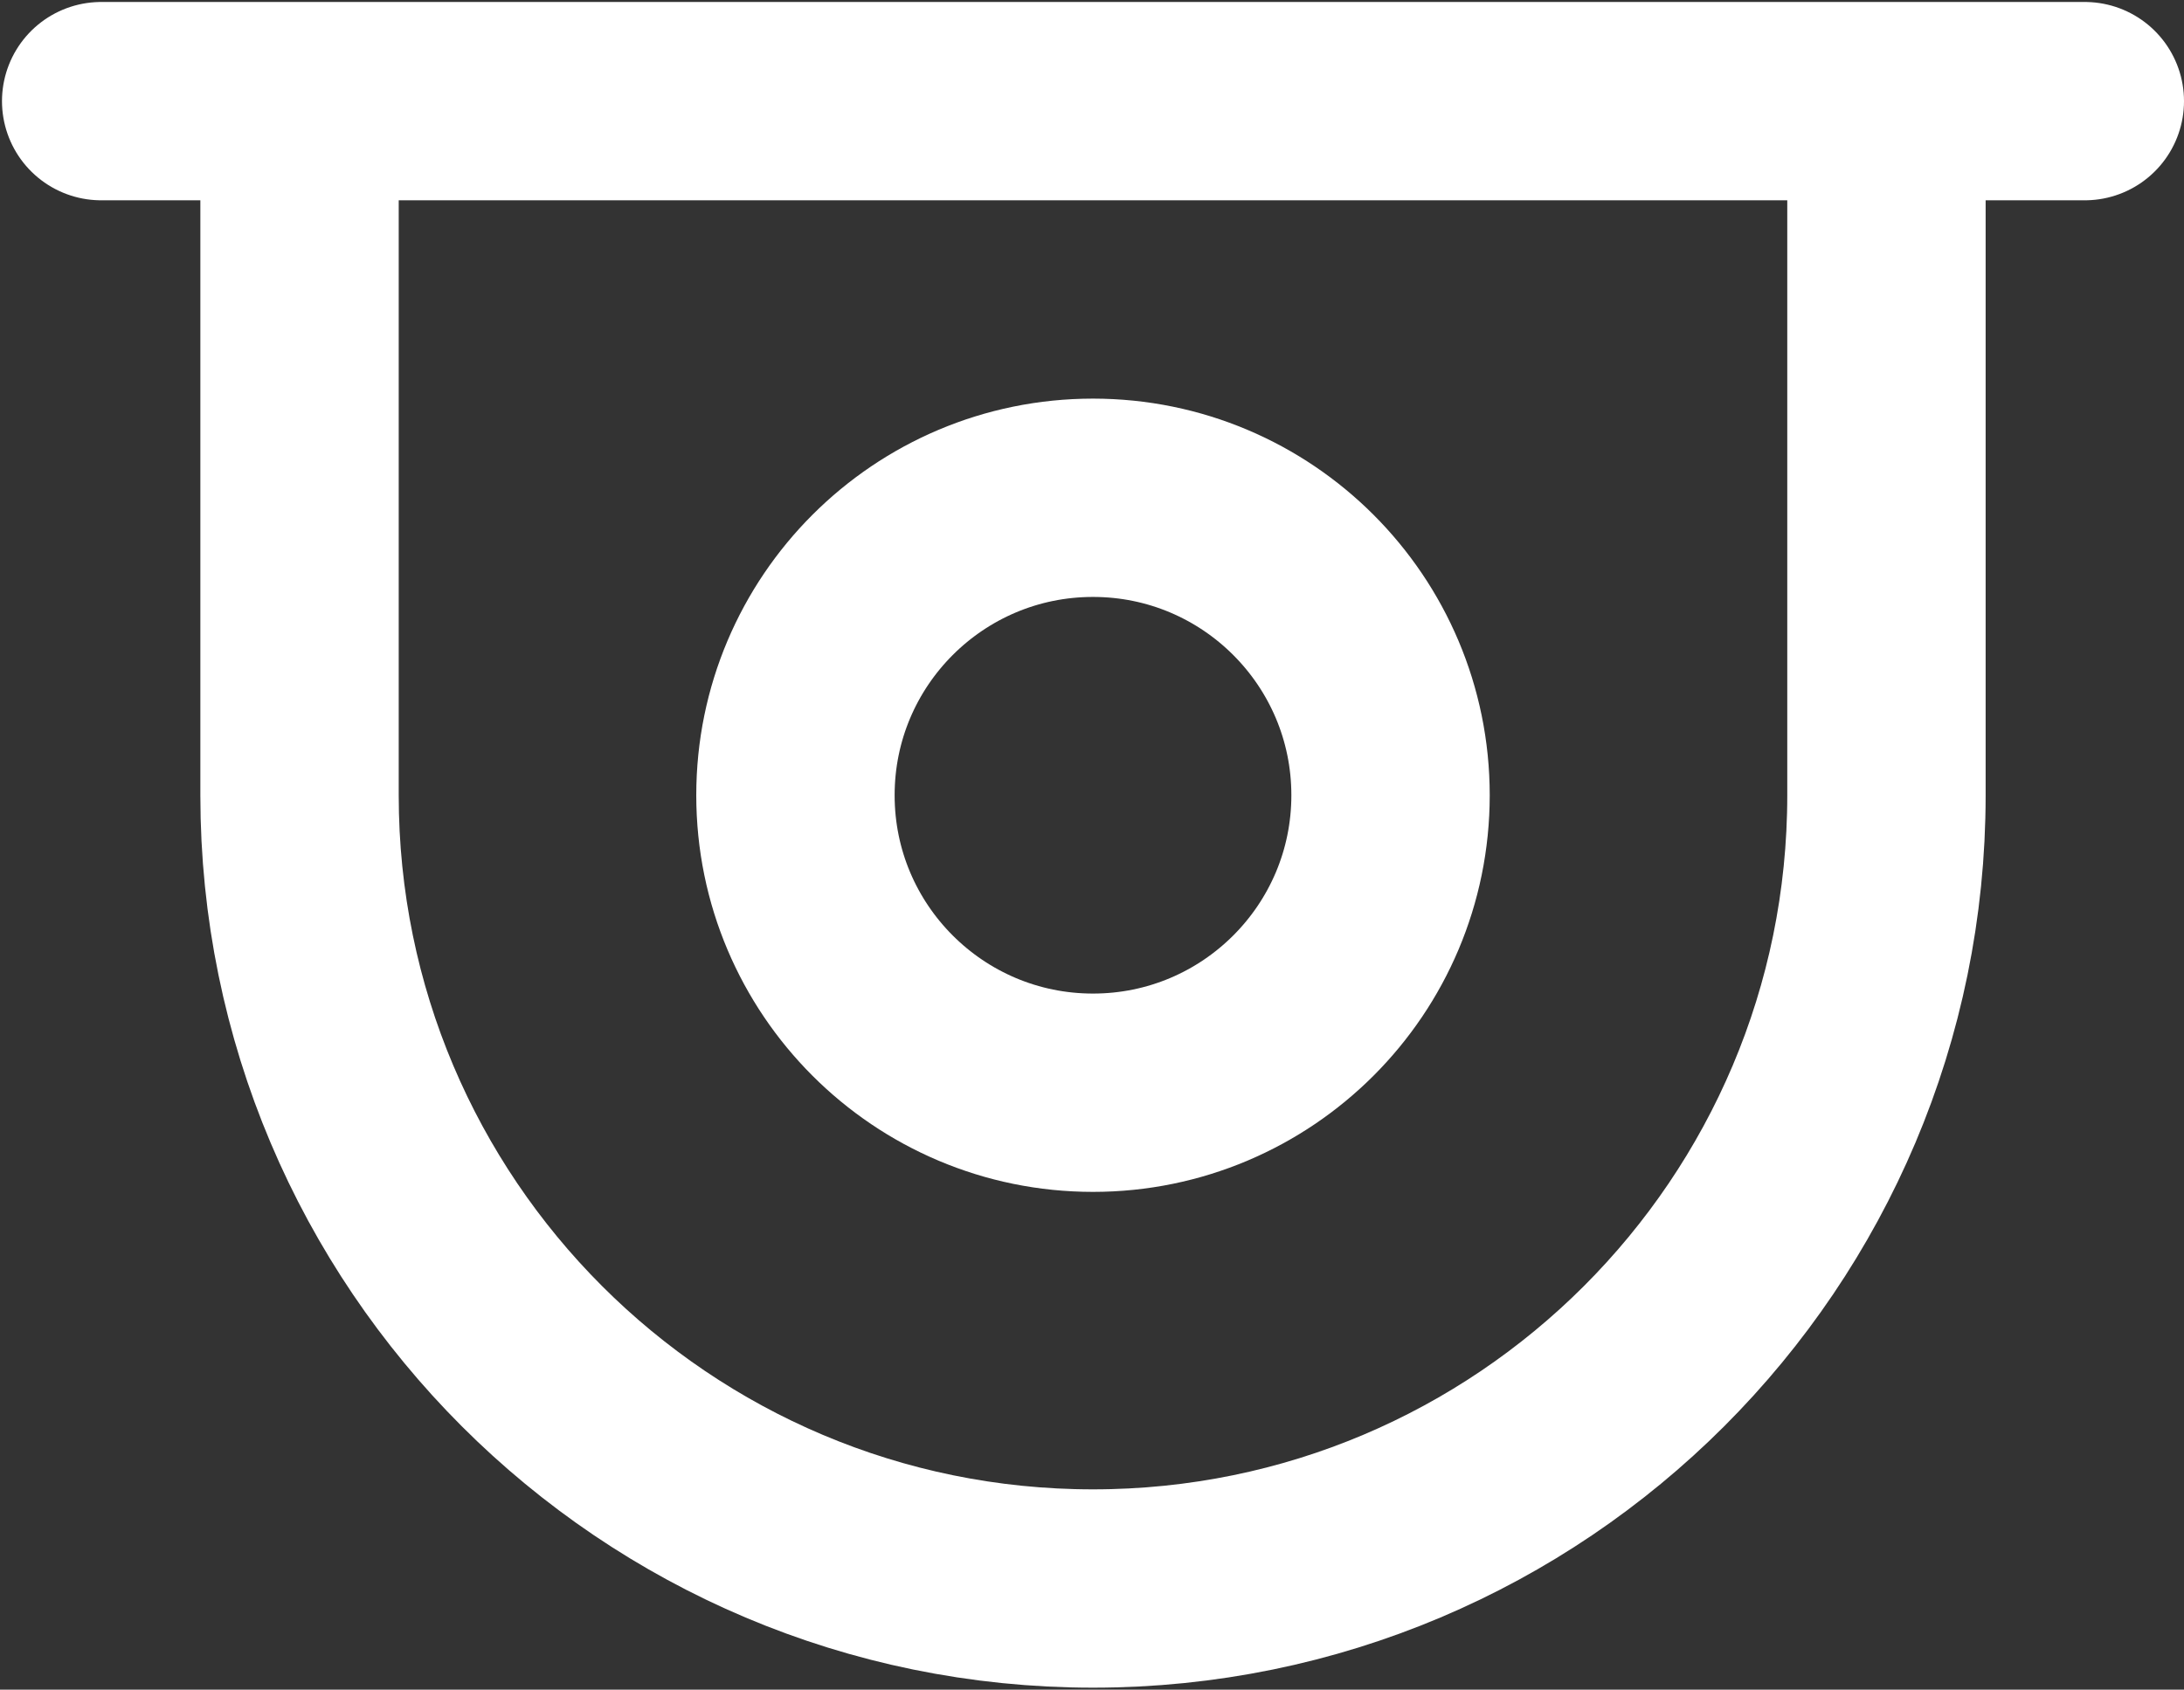 <?xml version="1.0" encoding="UTF-8"?> <svg xmlns="http://www.w3.org/2000/svg" width="734" height="568" viewBox="0 0 734 568" fill="none"><rect x="0" y="0" width="734" height="568" fill="#333333" stroke="none"/><path d="M100.668 34V267.333C100.668 414.61 220.058 534 367.335 534C514.611 534 634.001 414.61 634.001 267.333V34" stroke="white" stroke-width="66.667"></path><path d="M34 34H700.667" stroke="white" stroke-width="66.667" stroke-linecap="round" stroke-linejoin="round"></path><path d="M367.334 367.334C422.562 367.334 467.334 322.562 467.334 267.334C467.334 212.106 422.562 167.334 367.334 167.334C312.106 167.334 267.334 212.106 267.334 267.334C267.334 322.562 312.106 367.334 367.334 367.334Z" stroke="white" stroke-width="66.667" stroke-linejoin="round"></path></svg> 
